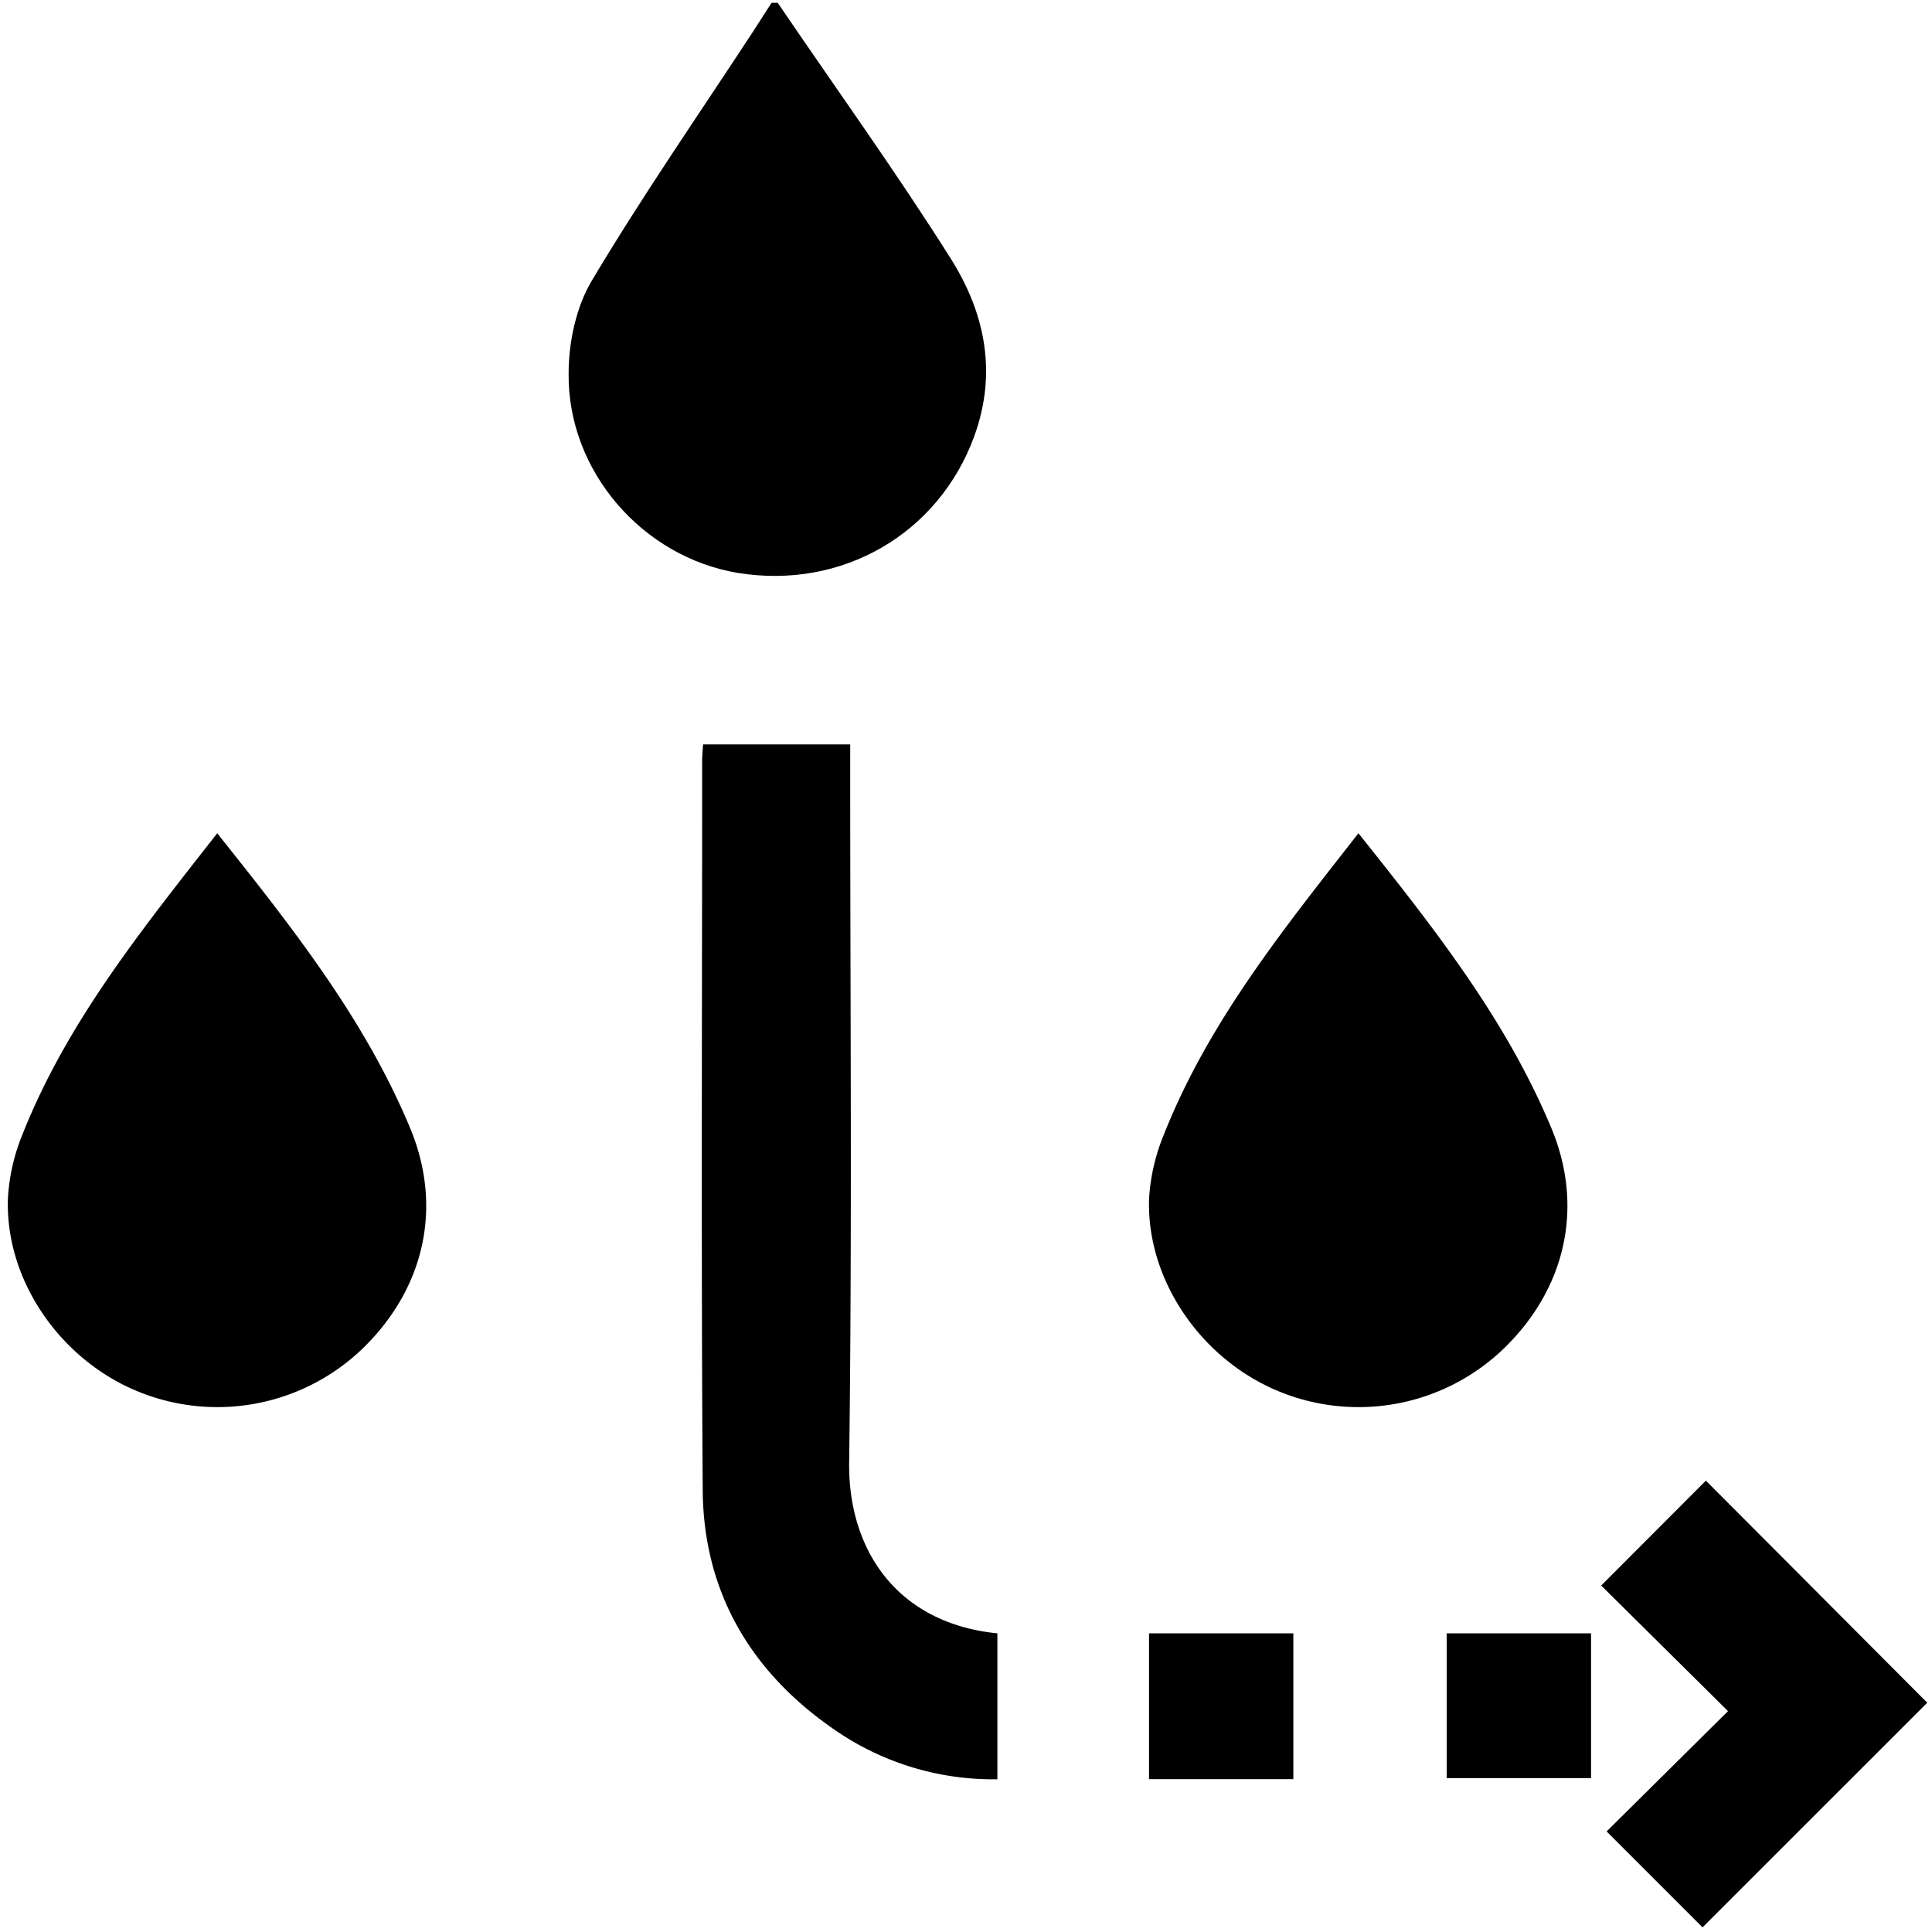 <svg id="Capa_1" data-name="Capa 1" xmlns="http://www.w3.org/2000/svg" viewBox="0 0 317 317"><path d="M127.62.48c9.51,14,19.37,27.67,28.37,41.94,5.59,8.85,7.7,18.69,3.84,29.22C154,87.56,138.19,96.8,121.05,94c-15.6-2.6-27.94-16.67-27.75-32.75,0-5.15,1.25-11,3.87-15.31C105.49,32,114.73,18.67,123.6,5.12c1-1.54,2-3.1,3-4.66h1Z"/><path d="M163.65,268v23.94A45.65,45.65,0,0,1,137,283.86c-13.77-9.44-21.59-22.6-21.7-39.41-.27-39.88-.09-79.78-.09-119.66,0-.78.08-1.56.15-2.65H139.5v5c0,37.6.32,75.2-.17,112.78-.2,14.26,7.75,26.42,24.34,28.08Z"/><path d="M35.64,136.72c12.29,15.42,24.18,30.45,31.64,48.34,5.43,13,2.35,26.34-7.71,36.14a34.37,34.37,0,0,1-37.51,6.87C9.53,222.66.83,209.76,1.3,196.61a32.46,32.46,0,0,1,2.41-10.53C11,167.69,23.31,152.5,35.64,136.72Z"/><path d="M279.89,242.93l36.33,36.45-36.87,36.86c-4.84-4.84-10.34-10.36-15.74-15.74l19.92-19.74-20.81-20.61c6.08-6.08,11.57-11.6,17.17-17.2Z"/><path d="M212.21,291.92H188.53V268h23.68v23.9Z"/><path d="M237.37,268h23.69v23.75H237.37Z"/><path d="M222.89,136.72c12.29,15.42,24.18,30.45,31.64,48.34,5.43,13,2.35,26.34-7.72,36.14a34.36,34.36,0,0,1-37.51,6.87c-12.52-5.41-21.22-18.31-20.76-31.46A32.47,32.47,0,0,1,191,186.08C198.29,167.69,210.56,152.5,222.89,136.72Z"/></svg>